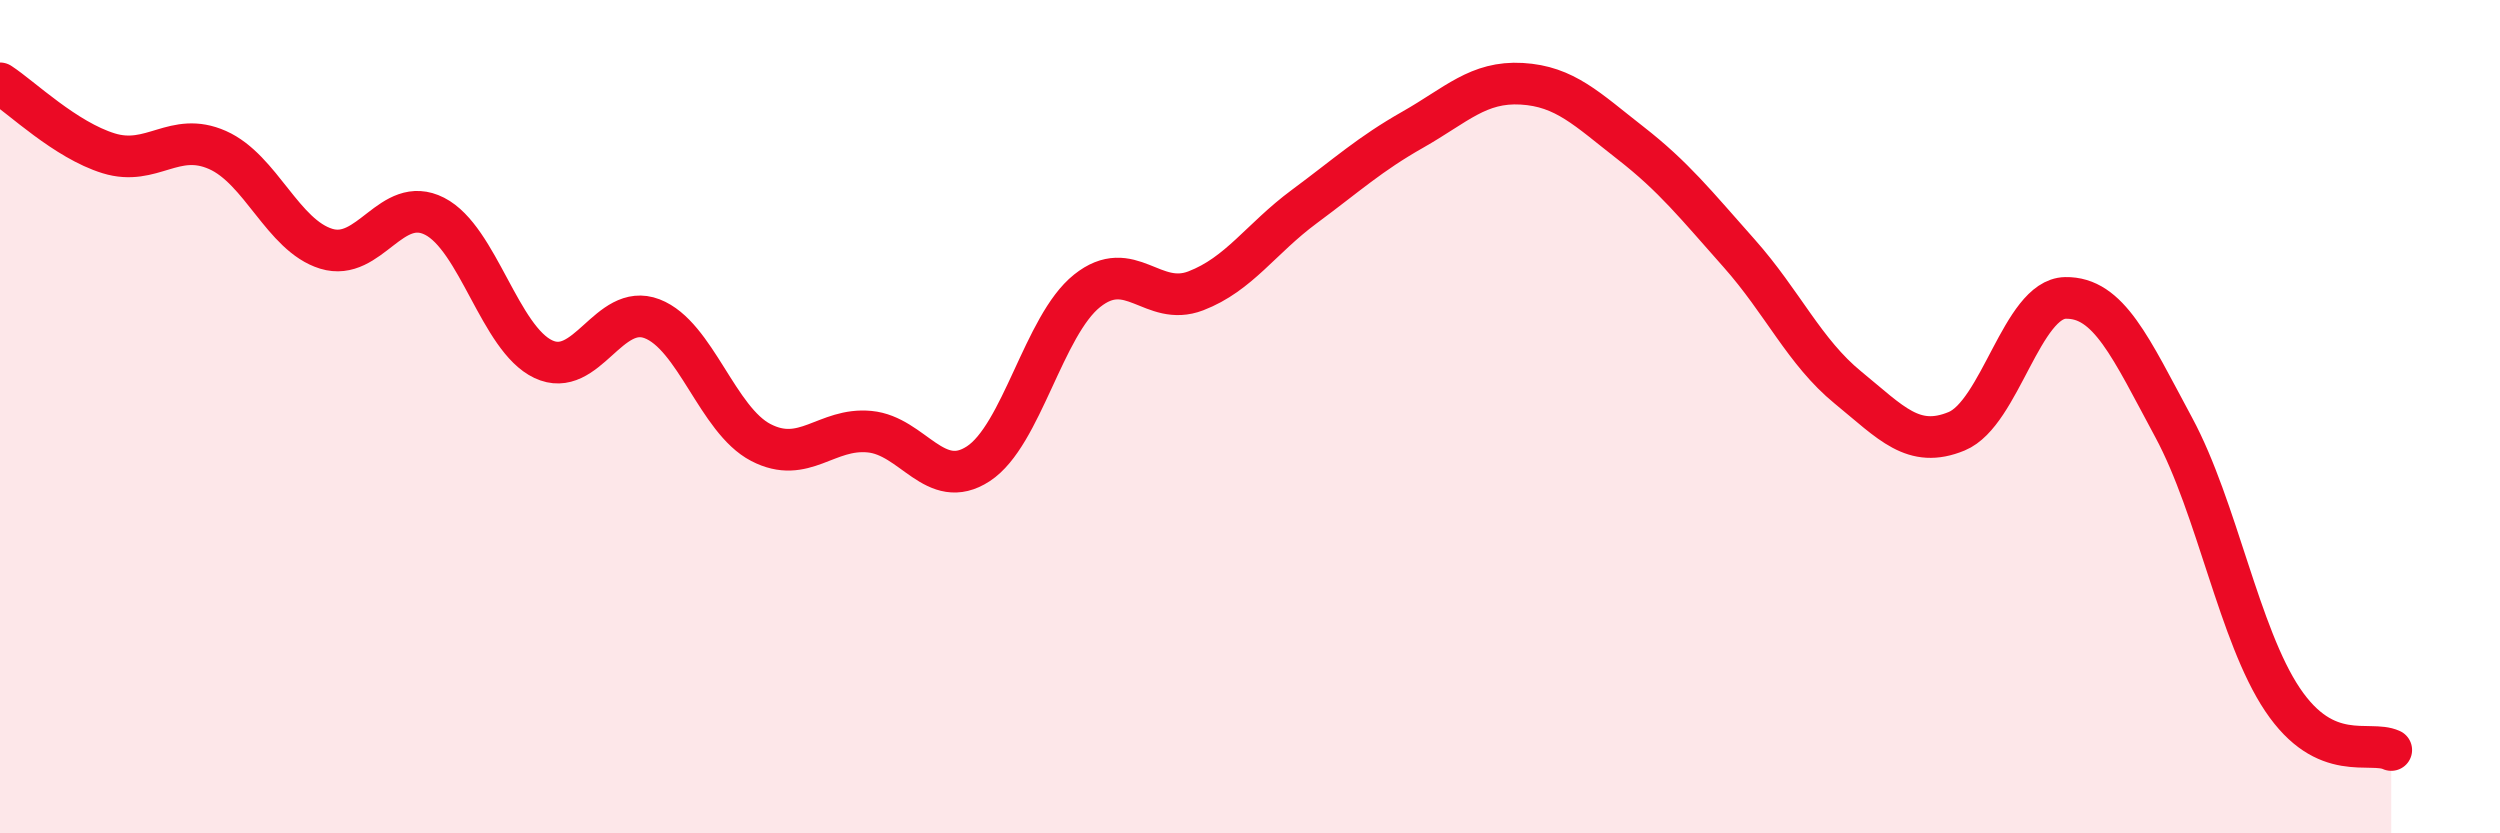 
    <svg width="60" height="20" viewBox="0 0 60 20" xmlns="http://www.w3.org/2000/svg">
      <path
        d="M 0,2 C 0.52,2.34 1.57,3.36 2.61,3.68 C 3.65,4 4.18,3.14 5.22,3.6 C 6.26,4.06 6.79,5.65 7.83,5.97 C 8.87,6.29 9.39,4.66 10.43,5.19 C 11.47,5.72 12,8.13 13.04,8.62 C 14.08,9.11 14.61,7.25 15.65,7.65 C 16.69,8.05 17.22,10.08 18.26,10.62 C 19.3,11.16 19.83,10.26 20.87,10.36 C 21.91,10.46 22.44,11.81 23.48,11.13 C 24.52,10.45 25.05,7.81 26.09,6.98 C 27.13,6.15 27.66,7.38 28.7,6.98 C 29.74,6.58 30.26,5.73 31.3,4.96 C 32.34,4.19 32.87,3.7 33.91,3.11 C 34.95,2.52 35.48,1.95 36.52,2.01 C 37.56,2.07 38.09,2.62 39.13,3.43 C 40.17,4.24 40.7,4.91 41.74,6.08 C 42.78,7.25 43.31,8.45 44.35,9.3 C 45.39,10.15 45.92,10.78 46.96,10.35 C 48,9.92 48.53,7.17 49.57,7.15 C 50.61,7.13 51.13,8.33 52.17,10.26 C 53.21,12.19 53.74,15.24 54.78,16.79 C 55.82,18.34 56.87,17.76 57.39,18L57.39 20L0 20Z"
        fill="#EB0A25"
        opacity="0.1"
        stroke-linecap="round"
        stroke-linejoin="round"
      />
      <path
        d="M 0,2 C 0.52,2.34 1.57,3.36 2.61,3.68 C 3.65,4 4.18,3.14 5.22,3.6 C 6.26,4.06 6.79,5.65 7.83,5.97 C 8.87,6.29 9.39,4.66 10.43,5.19 C 11.47,5.72 12,8.13 13.04,8.62 C 14.08,9.11 14.61,7.25 15.65,7.65 C 16.69,8.05 17.22,10.08 18.26,10.62 C 19.3,11.16 19.83,10.26 20.87,10.36 C 21.91,10.46 22.44,11.81 23.48,11.13 C 24.52,10.45 25.05,7.81 26.09,6.98 C 27.13,6.15 27.66,7.38 28.7,6.98 C 29.74,6.58 30.26,5.73 31.3,4.96 C 32.34,4.19 32.87,3.7 33.91,3.11 C 34.95,2.52 35.48,1.95 36.52,2.01 C 37.56,2.07 38.09,2.62 39.13,3.43 C 40.17,4.24 40.7,4.91 41.74,6.08 C 42.78,7.25 43.31,8.45 44.35,9.3 C 45.39,10.15 45.92,10.78 46.96,10.35 C 48,9.92 48.53,7.17 49.57,7.15 C 50.61,7.13 51.13,8.33 52.17,10.26 C 53.21,12.19 53.74,15.24 54.78,16.79 C 55.82,18.34 56.87,17.76 57.39,18"
        stroke="#EB0A25"
        stroke-width="1"
        fill="none"
        stroke-linecap="round"
        stroke-linejoin="round"
      />
    </svg>
  